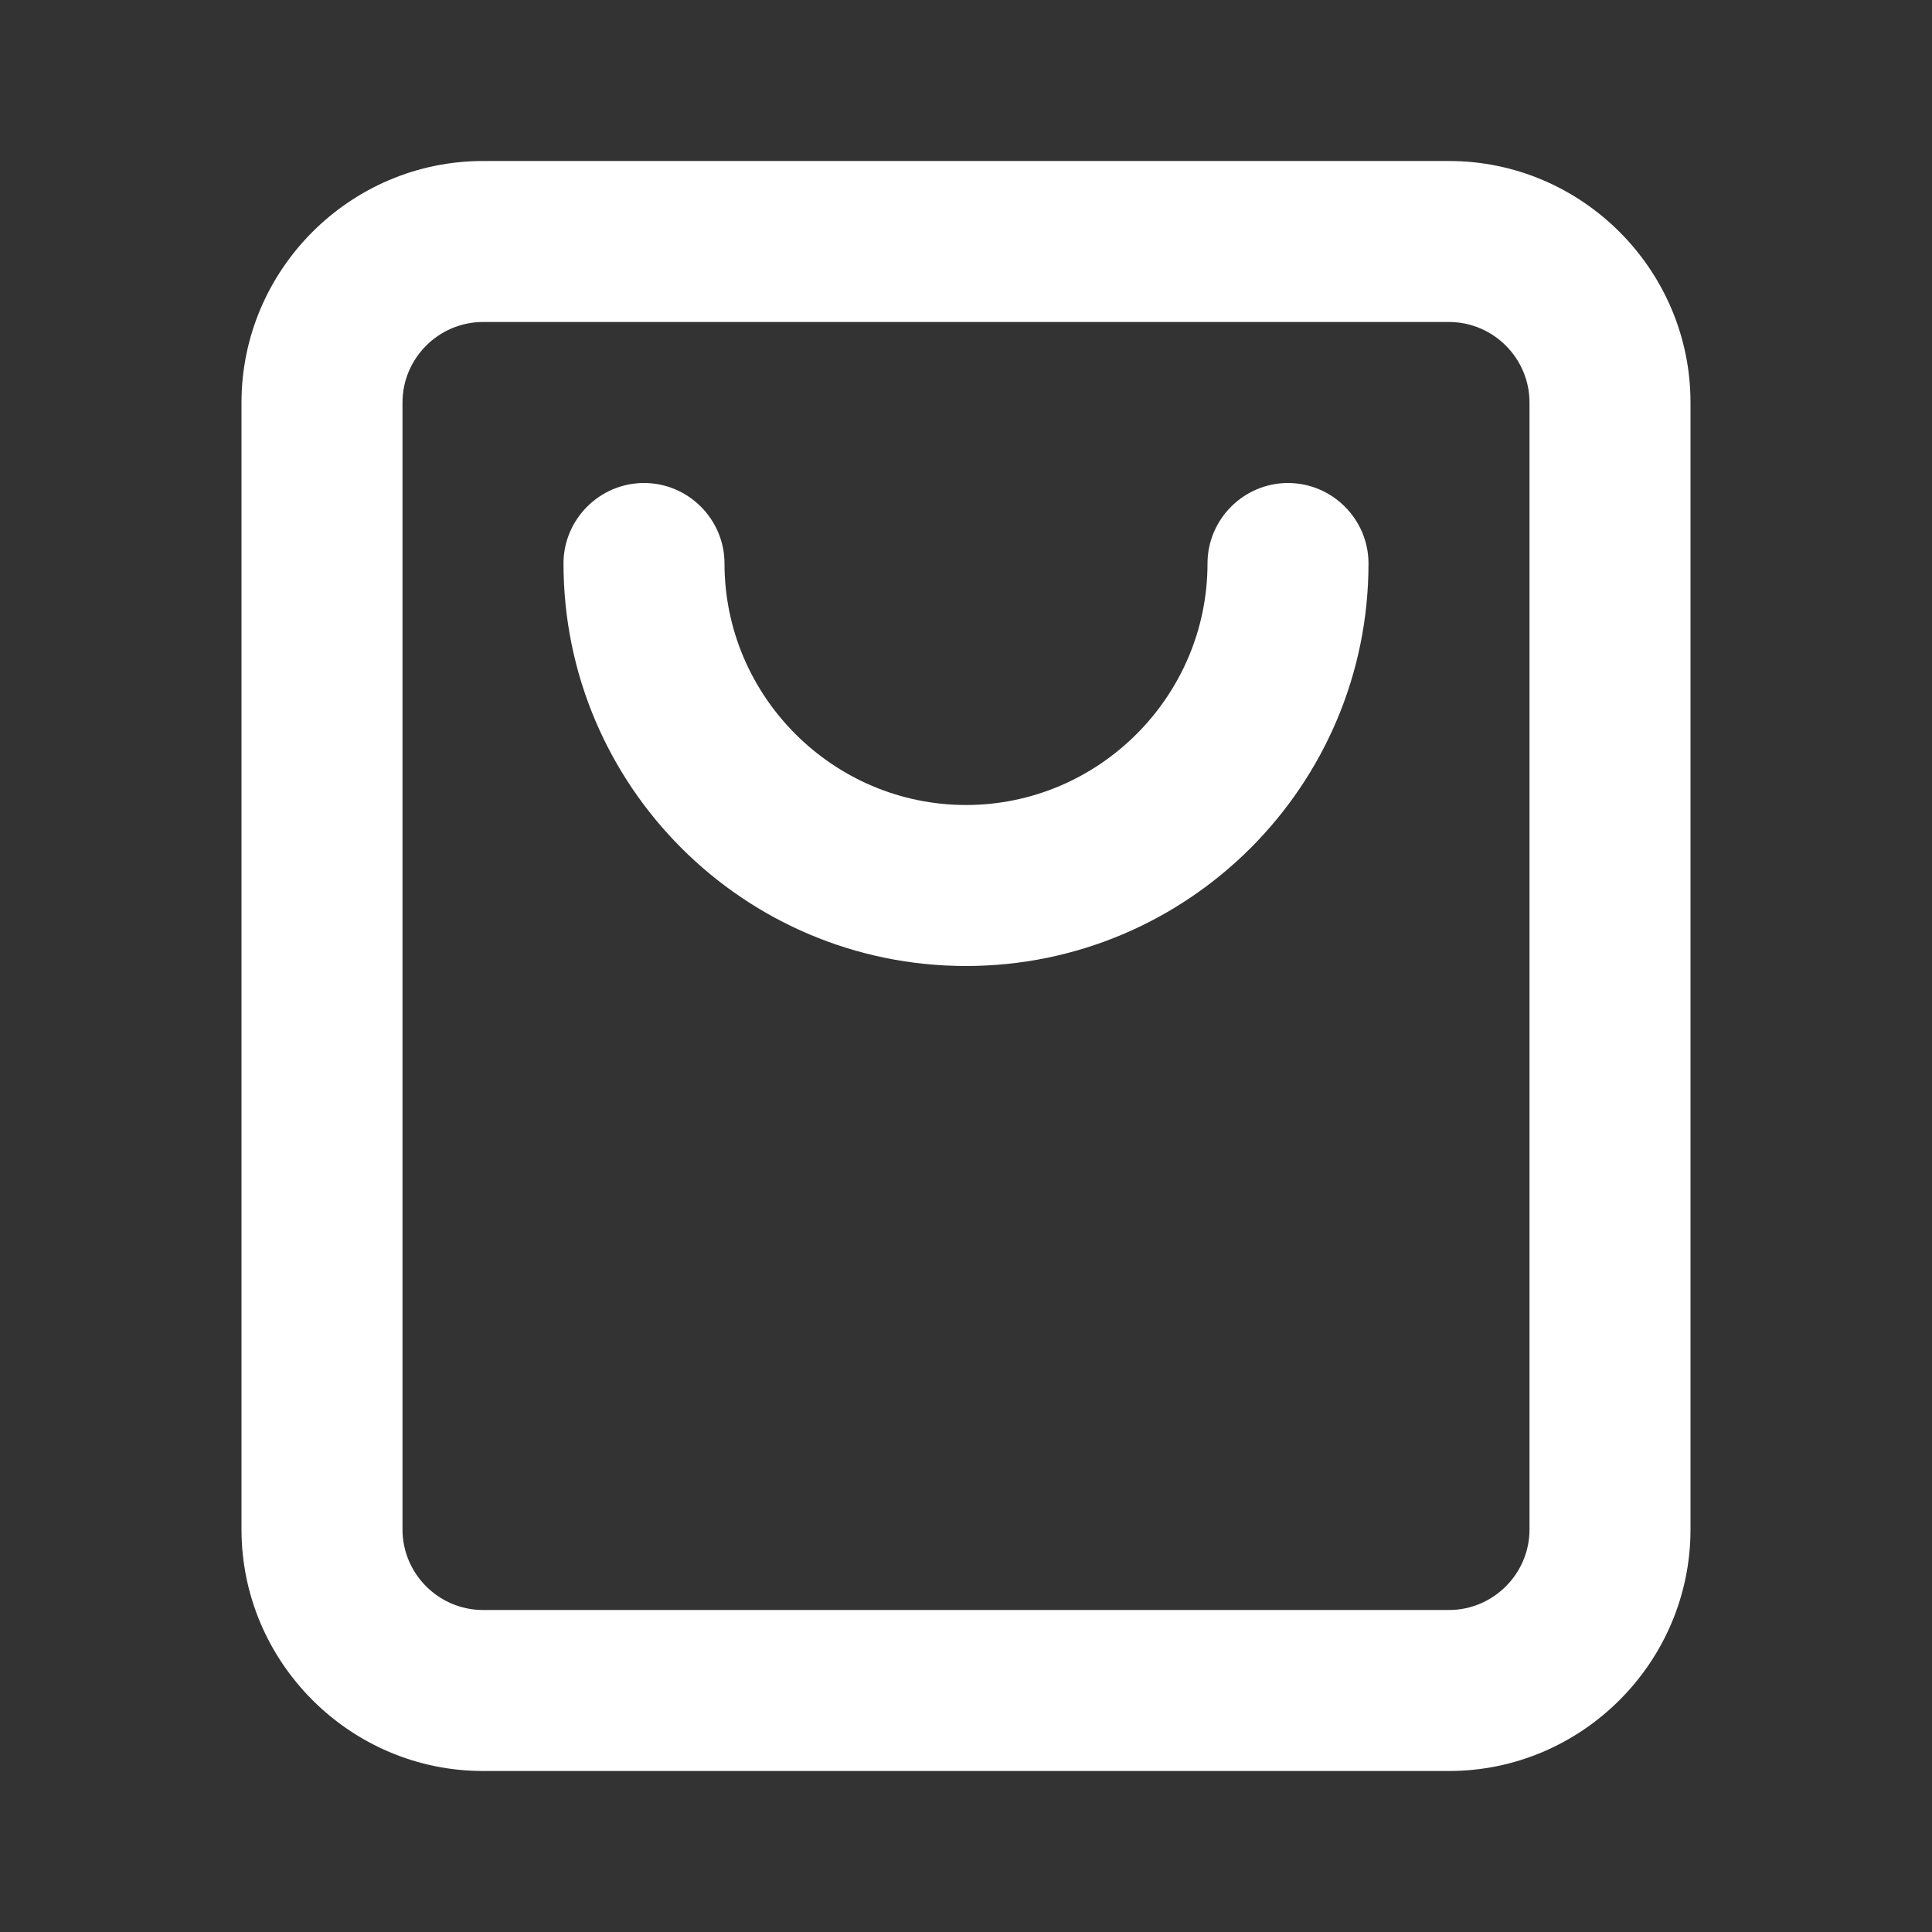 <?xml version="1.0" encoding="UTF-8"?> <svg xmlns="http://www.w3.org/2000/svg" xmlns:xlink="http://www.w3.org/1999/xlink" xmlns:svgjs="http://svgjs.com/svgjs" width="512" height="512" x="0" y="0" viewBox="0 0 24 24" style="enable-background:new 0 0 512 512" xml:space="preserve"><rect x="0" y="0" width="24" height="24" fill="#333333" stroke="none"/> <g> <path d="M18 2H6C4.35 2 3 3.35 3 5v14c0 1.65 1.35 3 3 3h12c1.65 0 3-1.35 3-3V5c0-1.65-1.35-3-3-3zm1 17c0 .55-.45 1-1 1H6c-.55 0-1-.45-1-1V5c0-.55.45-1 1-1h12c.55 0 1 .45 1 1z" fill="#ffffff" opacity="1" data-original="#000000"></path> <path d="M16 6c-.55 0-1 .45-1 1 0 1.65-1.35 3-3 3S9 8.65 9 7c0-.55-.45-1-1-1s-1 .45-1 1c0 2.76 2.24 5 5 5s5-2.24 5-5c0-.55-.45-1-1-1z" fill="#ffffff" opacity="1" data-original="#000000"></path> </g> </svg> 